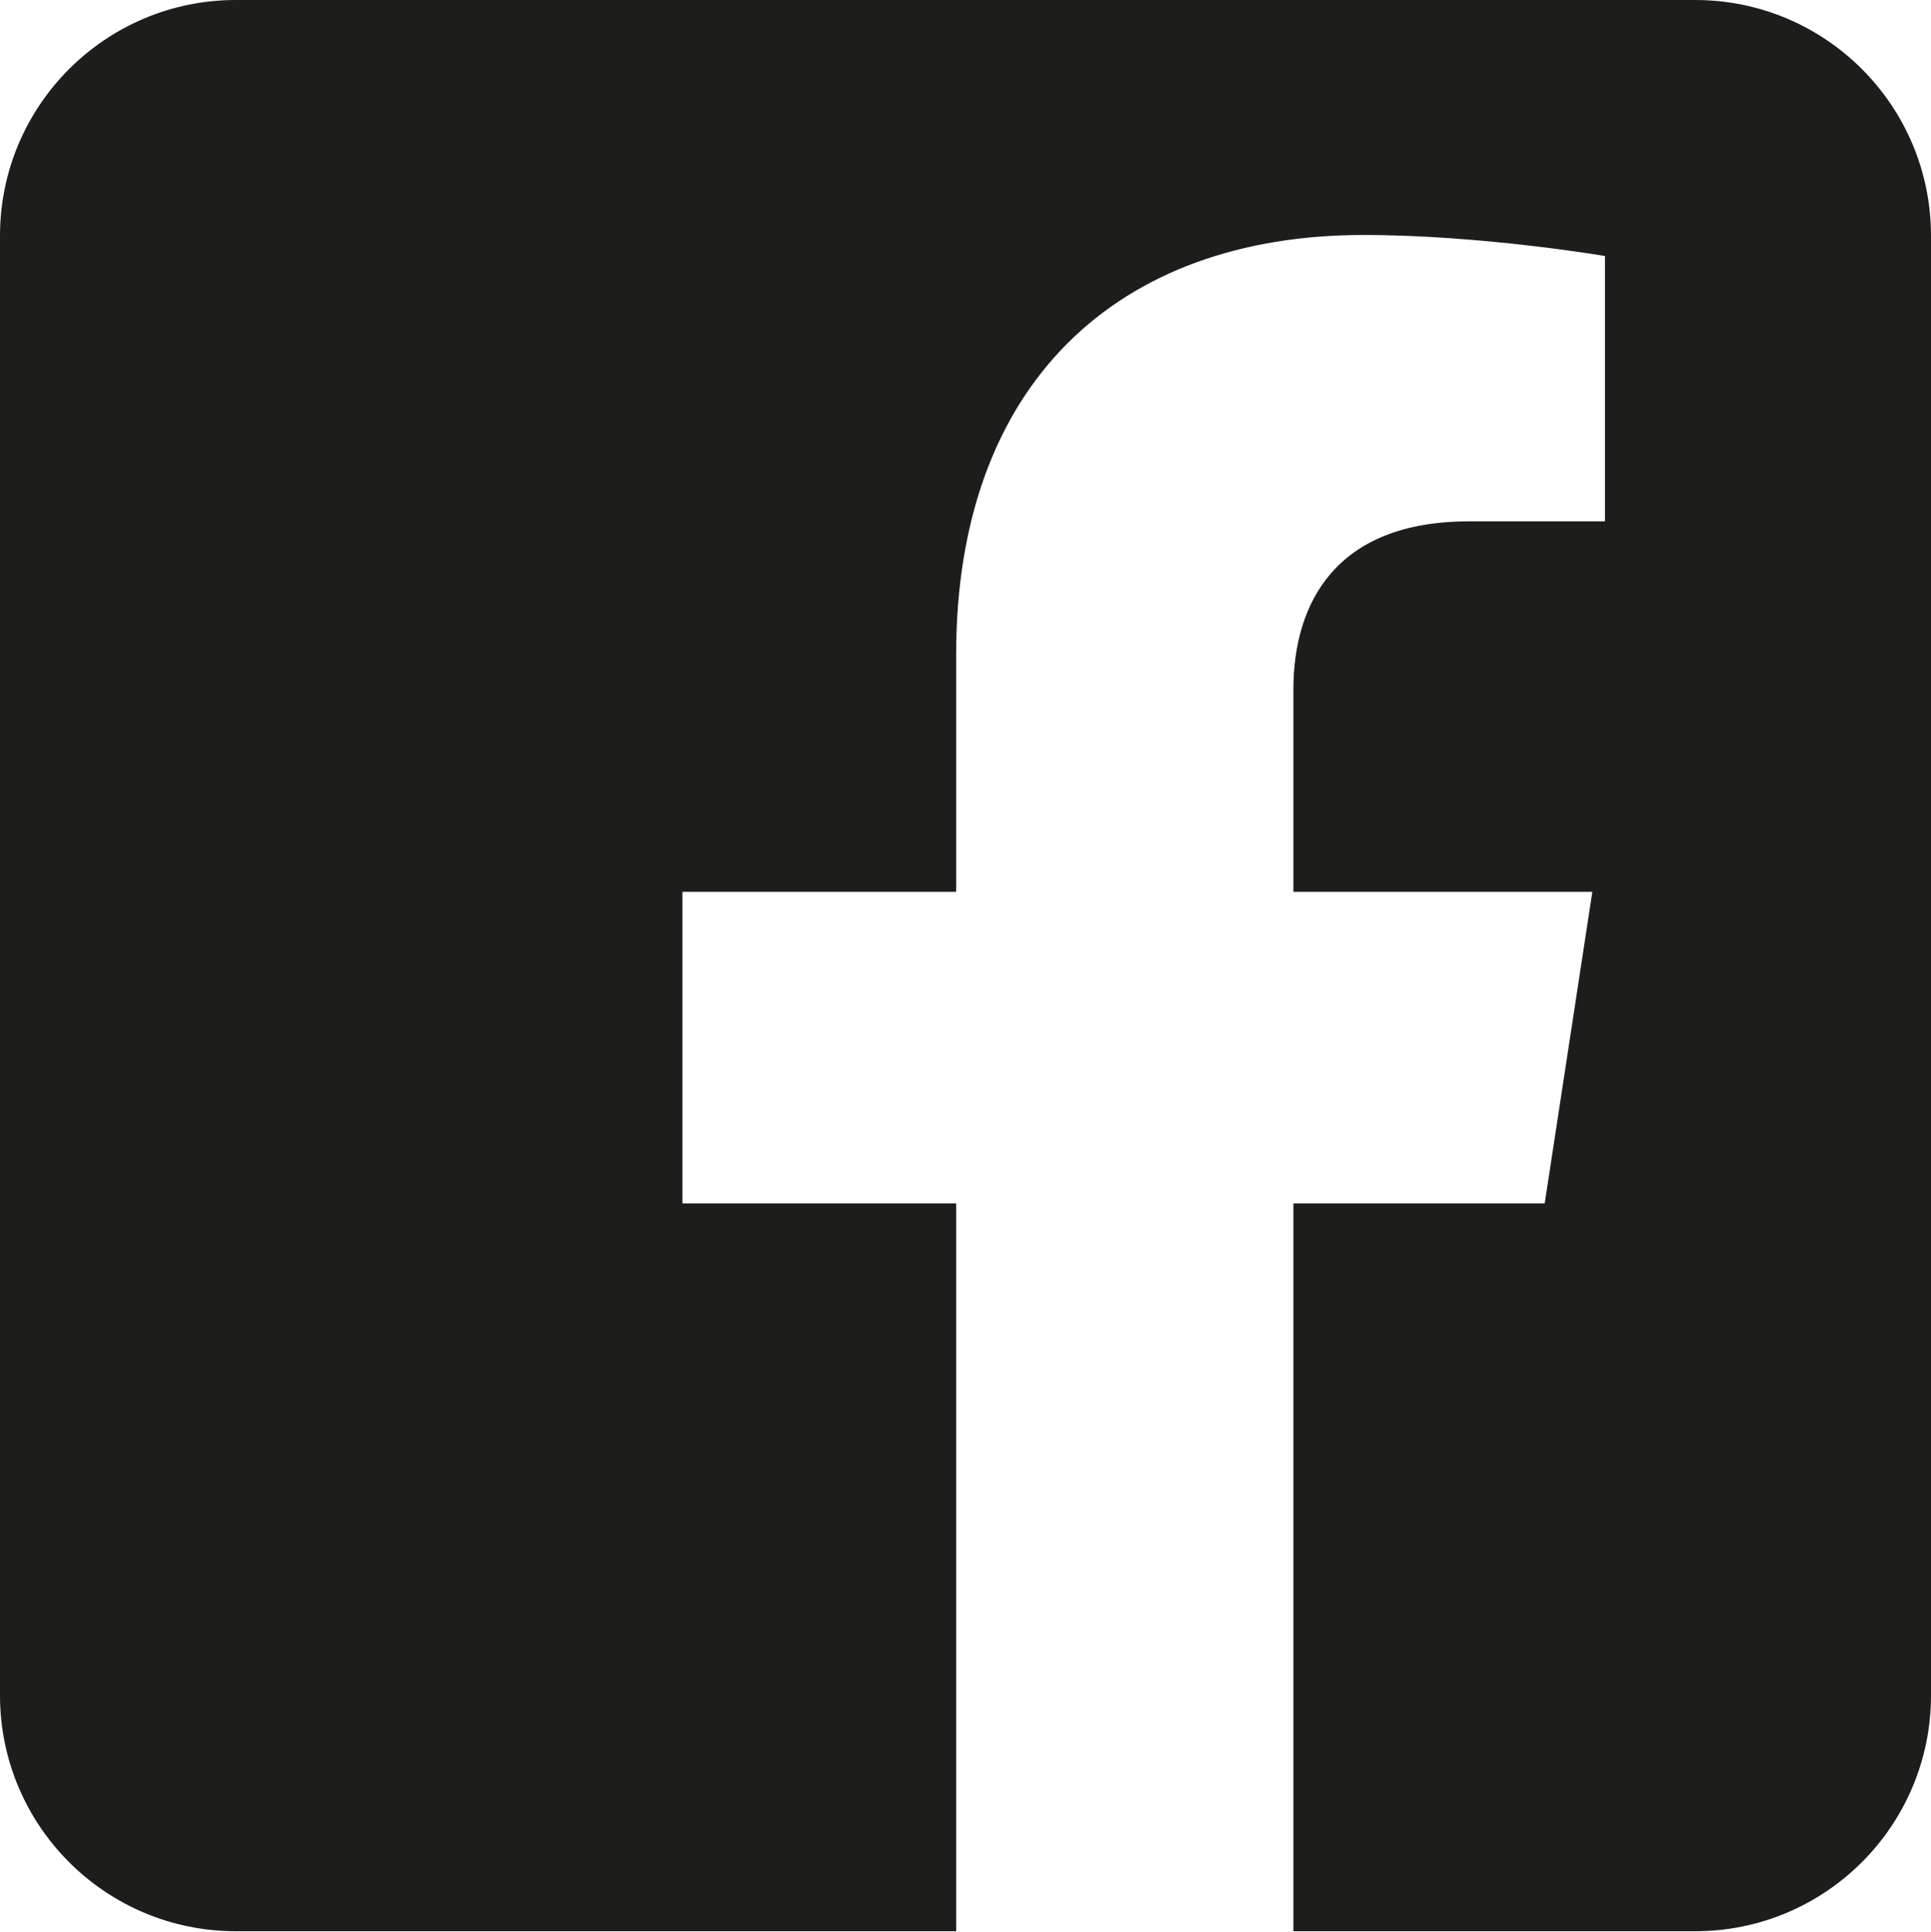 <?xml version="1.0" encoding="UTF-8"?>
<svg id="Ebene_1" data-name="Ebene 1" xmlns="http://www.w3.org/2000/svg" viewBox="0 0 41.34 41.35">
  <defs>
    <style>
      .cls-1 {
        fill: #1d1d1b;
      }
    </style>
  </defs>
  <path class="cls-1" d="m36.29,0c2.79,0,5.05,2.26,5.05,5.05v31.24c0,2.79-2.26,5.05-5.05,5.05h-8.6v-15.58h5.38l1.02-6.67h-6.4v-4.33c0-1.83.89-3.6,3.76-3.6h2.91v-5.68s-2.64-.45-5.17-.45c-5.27,0-8.72,3.19-8.72,8.98v5.08h-5.86v6.67h5.86v15.58H5.05c-2.79,0-5.05-2.26-5.05-5.05V5.05C0,2.26,2.26,0,5.05,0h31.24Z"/>
</svg>